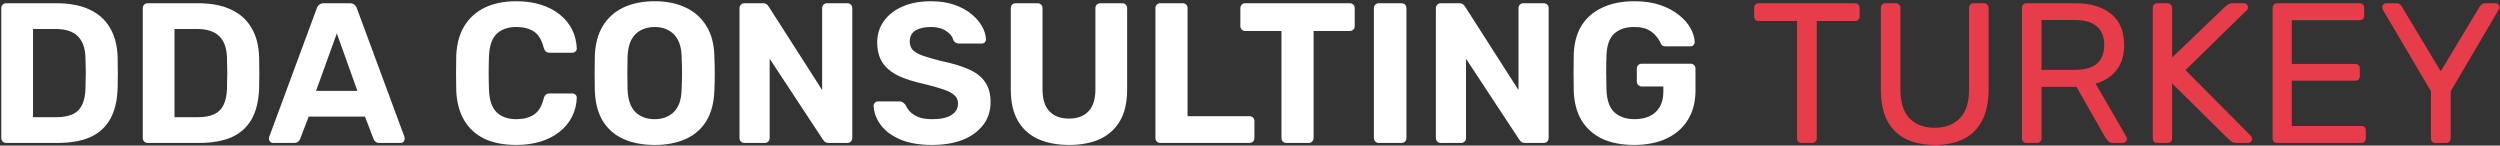 <?xml version="1.0" encoding="UTF-8"?> <svg xmlns="http://www.w3.org/2000/svg" width="927" height="54" viewBox="0 0 927 54" fill="none"><rect x="0" y="0" width="927" height="54" fill="#333333" stroke="none"/><path d="M2.326 53C1.783 53 1.339 52.827 0.994 52.482C0.649 52.137 0.476 51.693 0.476 51.15V3.05C0.476 2.507 0.649 2.063 0.994 1.718C1.339 1.373 1.783 1.2 2.326 1.2H20.9C25.833 1.2 29.953 1.989 33.258 3.568C36.563 5.097 39.079 7.367 40.806 10.376C42.582 13.336 43.519 17.011 43.618 21.402C43.667 23.573 43.692 25.472 43.692 27.1C43.692 28.728 43.667 30.603 43.618 32.724C43.47 37.312 42.557 41.111 40.88 44.12C39.203 47.129 36.736 49.374 33.48 50.854C30.224 52.285 26.154 53 21.27 53H2.326ZM12.242 43.454H20.9C23.367 43.454 25.389 43.084 26.968 42.344C28.547 41.604 29.706 40.445 30.446 38.866C31.235 37.238 31.655 35.141 31.704 32.576C31.753 31.145 31.778 29.863 31.778 28.728C31.827 27.593 31.827 26.459 31.778 25.324C31.778 24.189 31.753 22.931 31.704 21.55C31.605 17.85 30.643 15.137 28.818 13.41C27.042 11.634 24.279 10.746 20.53 10.746H12.242V43.454ZM54.791 53C54.248 53 53.804 52.827 53.459 52.482C53.114 52.137 52.941 51.693 52.941 51.15V3.05C52.941 2.507 53.114 2.063 53.459 1.718C53.804 1.373 54.248 1.2 54.791 1.2H73.365C78.298 1.2 82.418 1.989 85.723 3.568C89.028 5.097 91.544 7.367 93.271 10.376C95.047 13.336 95.984 17.011 96.083 21.402C96.132 23.573 96.157 25.472 96.157 27.1C96.157 28.728 96.132 30.603 96.083 32.724C95.935 37.312 95.022 41.111 93.345 44.12C91.668 47.129 89.201 49.374 85.945 50.854C82.689 52.285 78.619 53 73.735 53H54.791ZM64.707 43.454H73.365C75.832 43.454 77.854 43.084 79.433 42.344C81.011 41.604 82.171 40.445 82.911 38.866C83.7 37.238 84.12 35.141 84.169 32.576C84.218 31.145 84.243 29.863 84.243 28.728C84.292 27.593 84.292 26.459 84.243 25.324C84.243 24.189 84.218 22.931 84.169 21.55C84.07 17.85 83.108 15.137 81.283 13.41C79.507 11.634 76.744 10.746 72.995 10.746H64.707V43.454ZM101.288 53C100.844 53 100.474 52.852 100.178 52.556C99.882 52.211 99.734 51.841 99.734 51.446C99.734 51.199 99.758 50.977 99.808 50.78L117.42 3.198C117.568 2.655 117.864 2.187 118.308 1.792C118.752 1.397 119.368 1.2 120.158 1.2H129.63C130.419 1.2 131.036 1.397 131.48 1.792C131.924 2.187 132.22 2.655 132.368 3.198L149.98 50.78C150.029 50.977 150.054 51.199 150.054 51.446C150.054 51.841 149.906 52.211 149.61 52.556C149.314 52.852 148.944 53 148.5 53H140.804C140.064 53 139.521 52.827 139.176 52.482C138.83 52.137 138.608 51.816 138.51 51.52L135.328 43.232H114.46L111.278 51.52C111.179 51.816 110.957 52.137 110.612 52.482C110.266 52.827 109.724 53 108.984 53H101.288ZM117.198 33.686H132.516L124.894 12.374L117.198 33.686ZM191.45 53.74C186.813 53.74 182.866 52.975 179.61 51.446C176.404 49.867 173.912 47.598 172.136 44.638C170.36 41.629 169.374 37.978 169.176 33.686C169.127 31.663 169.102 29.493 169.102 27.174C169.102 24.855 169.127 22.635 169.176 20.514C169.374 16.271 170.36 12.67 172.136 9.71C173.962 6.701 176.502 4.407 179.758 2.828C183.014 1.249 186.912 0.46 191.45 0.46C194.756 0.46 197.765 0.879 200.478 1.718C203.192 2.557 205.535 3.765 207.508 5.344C209.482 6.923 211.011 8.773 212.096 10.894C213.182 13.015 213.774 15.383 213.872 17.998C213.872 18.442 213.7 18.812 213.354 19.108C213.058 19.404 212.688 19.552 212.244 19.552H203.808C203.216 19.552 202.748 19.404 202.402 19.108C202.057 18.812 201.786 18.319 201.588 17.628C200.848 14.717 199.615 12.719 197.888 11.634C196.162 10.549 194.016 10.006 191.45 10.006C188.392 10.006 185.974 10.845 184.198 12.522C182.422 14.199 181.46 16.987 181.312 20.884C181.164 24.929 181.164 29.073 181.312 33.316C181.46 37.213 182.422 40.001 184.198 41.678C185.974 43.355 188.392 44.194 191.45 44.194C194.016 44.194 196.162 43.651 197.888 42.566C199.664 41.431 200.898 39.433 201.588 36.572C201.786 35.832 202.057 35.339 202.402 35.092C202.748 34.796 203.216 34.648 203.808 34.648H212.244C212.688 34.648 213.058 34.796 213.354 35.092C213.7 35.388 213.872 35.758 213.872 36.202C213.774 38.817 213.182 41.185 212.096 43.306C211.011 45.427 209.482 47.277 207.508 48.856C205.535 50.435 203.192 51.643 200.478 52.482C197.765 53.321 194.756 53.74 191.45 53.74ZM242.759 53.74C238.27 53.74 234.397 53 231.141 51.52C227.885 50.04 225.344 47.82 223.519 44.86C221.694 41.851 220.707 38.077 220.559 33.538C220.51 31.417 220.485 29.32 220.485 27.248C220.485 25.127 220.51 22.981 220.559 20.81C220.707 16.37 221.694 12.645 223.519 9.636C225.394 6.577 227.959 4.283 231.215 2.754C234.52 1.225 238.368 0.46 242.759 0.46C247.1 0.46 250.899 1.225 254.155 2.754C257.46 4.283 260.05 6.577 261.925 9.636C263.8 12.645 264.786 16.37 264.885 20.81C264.984 22.981 265.033 25.127 265.033 27.248C265.033 29.32 264.984 31.417 264.885 33.538C264.737 38.077 263.75 41.851 261.925 44.86C260.1 47.82 257.559 50.04 254.303 51.52C251.047 53 247.199 53.74 242.759 53.74ZM242.759 44.194C245.62 44.194 247.964 43.331 249.789 41.604C251.664 39.828 252.65 37.016 252.749 33.168C252.848 30.997 252.897 28.975 252.897 27.1C252.897 25.176 252.848 23.153 252.749 21.032C252.7 18.467 252.231 16.37 251.343 14.742C250.455 13.114 249.271 11.93 247.791 11.19C246.36 10.401 244.683 10.006 242.759 10.006C240.835 10.006 239.133 10.401 237.653 11.19C236.173 11.93 234.989 13.114 234.101 14.742C233.262 16.37 232.794 18.467 232.695 21.032C232.646 23.153 232.621 25.176 232.621 27.1C232.621 28.975 232.646 30.997 232.695 33.168C232.843 37.016 233.83 39.828 235.655 41.604C237.48 43.331 239.848 44.194 242.759 44.194ZM276.068 53C275.526 53 275.082 52.827 274.736 52.482C274.391 52.137 274.218 51.693 274.218 51.15V3.05C274.218 2.507 274.391 2.063 274.736 1.718C275.082 1.373 275.526 1.2 276.068 1.2H282.802C283.542 1.2 284.085 1.373 284.43 1.718C284.776 2.063 284.998 2.335 285.096 2.532L304.854 33.39V3.05C304.854 2.507 305.027 2.063 305.372 1.718C305.718 1.373 306.137 1.2 306.63 1.2H314.178C314.721 1.2 315.165 1.373 315.51 1.718C315.856 2.063 316.028 2.507 316.028 3.05V51.15C316.028 51.643 315.856 52.087 315.51 52.482C315.165 52.827 314.721 53 314.178 53H307.37C306.63 53 306.088 52.827 305.742 52.482C305.446 52.087 305.224 51.816 305.076 51.668L285.392 21.772V51.15C285.392 51.693 285.22 52.137 284.874 52.482C284.529 52.827 284.085 53 283.542 53H276.068ZM345.62 53.74C340.884 53.74 336.913 53.049 333.706 51.668C330.549 50.287 328.156 48.486 326.528 46.266C324.9 44.046 324.037 41.678 323.938 39.162C323.938 38.767 324.086 38.422 324.382 38.126C324.678 37.781 325.048 37.608 325.492 37.608H333.41C334.051 37.608 334.545 37.756 334.89 38.052C335.235 38.299 335.556 38.619 335.852 39.014C336.197 39.853 336.74 40.667 337.48 41.456C338.269 42.245 339.33 42.911 340.662 43.454C341.994 43.947 343.647 44.194 345.62 44.194C348.827 44.194 351.219 43.676 352.798 42.64C354.426 41.604 355.24 40.198 355.24 38.422C355.24 37.139 354.796 36.103 353.908 35.314C353.069 34.525 351.713 33.809 349.838 33.168C348.013 32.527 345.571 31.836 342.512 31.096C338.812 30.307 335.655 29.295 333.04 28.062C330.475 26.779 328.526 25.151 327.194 23.178C325.911 21.155 325.27 18.664 325.27 15.704C325.27 12.744 326.084 10.129 327.712 7.86C329.34 5.541 331.634 3.741 334.594 2.458C337.554 1.126 341.081 0.46 345.176 0.46C348.481 0.46 351.392 0.904 353.908 1.792C356.473 2.68 358.595 3.839 360.272 5.27C361.999 6.701 363.306 8.23 364.194 9.858C365.082 11.486 365.551 13.065 365.6 14.594C365.6 14.989 365.452 15.359 365.156 15.704C364.86 16 364.49 16.148 364.046 16.148H355.758C355.265 16.148 354.821 16.049 354.426 15.852C354.031 15.655 353.711 15.309 353.464 14.816C353.168 13.533 352.28 12.423 350.8 11.486C349.369 10.499 347.495 10.006 345.176 10.006C342.759 10.006 340.835 10.45 339.404 11.338C338.023 12.226 337.332 13.583 337.332 15.408C337.332 16.592 337.677 17.603 338.368 18.442C339.108 19.231 340.317 19.947 341.994 20.588C343.721 21.18 345.99 21.846 348.802 22.586C353.143 23.474 356.671 24.535 359.384 25.768C362.097 27.001 364.095 28.605 365.378 30.578C366.661 32.502 367.302 34.944 367.302 37.904C367.302 41.209 366.365 44.046 364.49 46.414C362.665 48.782 360.124 50.607 356.868 51.89C353.661 53.123 349.912 53.74 345.62 53.74ZM396.41 53.74C392.068 53.74 388.27 53.025 385.014 51.594C381.758 50.114 379.242 47.869 377.466 44.86C375.69 41.801 374.802 37.929 374.802 33.242V3.05C374.802 2.507 374.974 2.063 375.32 1.718C375.665 1.373 376.109 1.2 376.652 1.2H384.718C385.26 1.2 385.704 1.373 386.05 1.718C386.395 2.063 386.568 2.507 386.568 3.05V33.168C386.568 36.819 387.431 39.532 389.158 41.308C390.884 43.084 393.302 43.972 396.41 43.972C399.468 43.972 401.861 43.084 403.588 41.308C405.314 39.532 406.178 36.819 406.178 33.168V3.05C406.178 2.507 406.35 2.063 406.696 1.718C407.09 1.373 407.534 1.2 408.028 1.2H416.168C416.661 1.2 417.08 1.373 417.426 1.718C417.771 2.063 417.944 2.507 417.944 3.05V33.242C417.944 37.929 417.056 41.801 415.28 44.86C413.504 47.869 411.012 50.114 407.806 51.594C404.599 53.025 400.8 53.74 396.41 53.74ZM430.283 53C429.74 53 429.296 52.827 428.951 52.482C428.606 52.137 428.433 51.693 428.433 51.15V3.05C428.433 2.507 428.606 2.063 428.951 1.718C429.296 1.373 429.74 1.2 430.283 1.2H438.497C439.04 1.2 439.484 1.373 439.829 1.718C440.174 2.063 440.347 2.507 440.347 3.05V43.084H463.287C463.83 43.084 464.274 43.257 464.619 43.602C464.964 43.947 465.137 44.391 465.137 44.934V51.15C465.137 51.693 464.964 52.137 464.619 52.482C464.274 52.827 463.83 53 463.287 53H430.283ZM477.017 53C476.474 53 476.03 52.827 475.685 52.482C475.34 52.137 475.167 51.693 475.167 51.15V11.486H461.699C461.206 11.486 460.786 11.313 460.441 10.968C460.096 10.623 459.923 10.203 459.923 9.71V3.05C459.923 2.507 460.096 2.063 460.441 1.718C460.786 1.373 461.206 1.2 461.699 1.2H500.475C501.018 1.2 501.462 1.373 501.807 1.718C502.152 2.063 502.325 2.507 502.325 3.05V9.71C502.325 10.203 502.152 10.623 501.807 10.968C501.462 11.313 501.018 11.486 500.475 11.486H487.081V51.15C487.081 51.693 486.908 52.137 486.563 52.482C486.218 52.827 485.774 53 485.231 53H477.017ZM511.293 53C510.75 53 510.306 52.827 509.961 52.482C509.615 52.137 509.443 51.693 509.443 51.15V3.05C509.443 2.507 509.615 2.063 509.961 1.718C510.306 1.373 510.75 1.2 511.293 1.2H519.655C520.197 1.2 520.641 1.373 520.987 1.718C521.332 2.063 521.505 2.507 521.505 3.05V51.15C521.505 51.693 521.332 52.137 520.987 52.482C520.641 52.827 520.197 53 519.655 53H511.293ZM534.273 53C533.731 53 533.287 52.827 532.941 52.482C532.596 52.137 532.423 51.693 532.423 51.15V3.05C532.423 2.507 532.596 2.063 532.941 1.718C533.287 1.373 533.731 1.2 534.273 1.2H541.007C541.747 1.2 542.29 1.373 542.635 1.718C542.981 2.063 543.203 2.335 543.301 2.532L563.059 33.39V3.05C563.059 2.507 563.232 2.063 563.577 1.718C563.923 1.373 564.342 1.2 564.835 1.2H572.383C572.926 1.2 573.37 1.373 573.715 1.718C574.061 2.063 574.233 2.507 574.233 3.05V51.15C574.233 51.643 574.061 52.087 573.715 52.482C573.37 52.827 572.926 53 572.383 53H565.575C564.835 53 564.293 52.827 563.947 52.482C563.651 52.087 563.429 51.816 563.281 51.668L543.597 21.772V51.15C543.597 51.693 543.425 52.137 543.079 52.482C542.734 52.827 542.29 53 541.747 53H534.273ZM605.971 53.74C601.334 53.74 597.363 52.975 594.057 51.446C590.801 49.867 588.261 47.598 586.435 44.638C584.659 41.629 583.697 38.003 583.549 33.76C583.5 31.639 583.475 29.369 583.475 26.952C583.475 24.535 583.5 22.241 583.549 20.07C583.697 15.926 584.659 12.399 586.435 9.488C588.261 6.577 590.826 4.357 594.131 2.828C597.486 1.249 601.433 0.46 605.971 0.46C609.622 0.46 612.829 0.929 615.591 1.866C618.354 2.803 620.673 4.037 622.547 5.566C624.422 7.046 625.853 8.674 626.839 10.45C627.826 12.226 628.344 13.928 628.393 15.556C628.393 16 628.245 16.395 627.949 16.74C627.653 17.036 627.259 17.184 626.765 17.184H617.589C617.096 17.184 616.701 17.085 616.405 16.888C616.159 16.691 615.937 16.395 615.739 16C615.394 15.112 614.827 14.224 614.037 13.336C613.297 12.399 612.286 11.609 611.003 10.968C609.721 10.327 608.043 10.006 605.971 10.006C602.863 10.006 600.397 10.82 598.571 12.448C596.795 14.076 595.833 16.74 595.685 20.44C595.537 24.683 595.537 28.999 595.685 33.39C595.833 37.238 596.82 40.001 598.645 41.678C600.52 43.355 603.011 44.194 606.119 44.194C608.142 44.194 609.943 43.849 611.521 43.158C613.149 42.418 614.432 41.283 615.369 39.754C616.307 38.225 616.775 36.276 616.775 33.908V32.058H608.709C608.216 32.058 607.797 31.885 607.451 31.54C607.106 31.145 606.933 30.701 606.933 30.208V25.472C606.933 24.929 607.106 24.485 607.451 24.14C607.797 23.795 608.216 23.622 608.709 23.622H626.839C627.382 23.622 627.826 23.795 628.171 24.14C628.517 24.485 628.689 24.929 628.689 25.472V33.538C628.689 37.781 627.752 41.407 625.877 44.416C624.052 47.425 621.413 49.744 617.959 51.372C614.555 52.951 610.559 53.74 605.971 53.74Z" fill="white"></path><path d="M668.032 53C667.539 53 667.12 52.852 666.774 52.556C666.478 52.211 666.33 51.791 666.33 51.298V7.786H652.122C651.629 7.786 651.21 7.638 650.864 7.342C650.568 6.997 650.42 6.577 650.42 6.084V2.976C650.42 2.433 650.568 2.014 650.864 1.718C651.21 1.373 651.629 1.2 652.122 1.2H687.79C688.333 1.2 688.752 1.373 689.048 1.718C689.394 2.014 689.566 2.433 689.566 2.976V6.084C689.566 6.577 689.394 6.997 689.048 7.342C688.752 7.638 688.333 7.786 687.79 7.786H673.656V51.298C673.656 51.791 673.484 52.211 673.138 52.556C672.842 52.852 672.423 53 671.88 53H668.032ZM717.398 53.74C713.254 53.74 709.677 53 706.668 51.52C703.708 50.04 701.414 47.795 699.786 44.786C698.207 41.727 697.418 37.805 697.418 33.02V2.976C697.418 2.433 697.566 2.014 697.862 1.718C698.158 1.373 698.577 1.2 699.12 1.2H702.894C703.436 1.2 703.856 1.373 704.152 1.718C704.497 2.014 704.67 2.433 704.67 2.976V33.168C704.67 38.003 705.804 41.579 708.074 43.898C710.343 46.217 713.451 47.376 717.398 47.376C721.295 47.376 724.378 46.217 726.648 43.898C728.966 41.579 730.126 38.003 730.126 33.168V2.976C730.126 2.433 730.274 2.014 730.57 1.718C730.915 1.373 731.334 1.2 731.828 1.2H735.676C736.169 1.2 736.564 1.373 736.86 1.718C737.205 2.014 737.378 2.433 737.378 2.976V33.02C737.378 37.805 736.564 41.727 734.936 44.786C733.357 47.795 731.088 50.04 728.128 51.52C725.168 53 721.591 53.74 717.398 53.74ZM751.451 53C750.908 53 750.489 52.852 750.193 52.556C749.897 52.211 749.749 51.791 749.749 51.298V2.976C749.749 2.433 749.897 2.014 750.193 1.718C750.489 1.373 750.908 1.2 751.451 1.2H769.507C775.081 1.2 779.497 2.507 782.753 5.122C786.009 7.737 787.637 11.609 787.637 16.74C787.637 20.539 786.675 23.647 784.751 26.064C782.876 28.432 780.311 30.085 777.055 31.022L788.451 50.706C788.599 51.002 788.673 51.273 788.673 51.52C788.673 51.915 788.5 52.26 788.155 52.556C787.859 52.852 787.513 53 787.119 53H783.567C782.728 53 782.111 52.778 781.717 52.334C781.322 51.89 780.977 51.446 780.681 51.002L769.951 32.206H757.001V51.298C757.001 51.791 756.828 52.211 756.483 52.556C756.187 52.852 755.767 53 755.225 53H751.451ZM757.001 25.916H769.211C772.911 25.916 775.673 25.151 777.499 23.622C779.324 22.043 780.237 19.725 780.237 16.666C780.237 13.657 779.324 11.363 777.499 9.784C775.723 8.205 772.96 7.416 769.211 7.416H757.001V25.916ZM799.941 53C799.398 53 798.979 52.852 798.683 52.556C798.387 52.211 798.239 51.791 798.239 51.298V2.976C798.239 2.433 798.387 2.014 798.683 1.718C798.979 1.373 799.398 1.2 799.941 1.2H803.641C804.183 1.2 804.603 1.373 804.899 1.718C805.244 2.014 805.417 2.433 805.417 2.976V21.328L825.175 2.384C825.372 2.187 825.693 1.94 826.137 1.644C826.63 1.348 827.271 1.2 828.061 1.2H832.057C832.451 1.2 832.797 1.348 833.093 1.644C833.389 1.94 833.537 2.285 833.537 2.68C833.537 3.075 833.438 3.395 833.241 3.642L810.375 25.99L834.721 50.484C834.967 50.78 835.091 51.125 835.091 51.52C835.091 51.915 834.943 52.26 834.647 52.556C834.351 52.852 834.005 53 833.611 53H829.467C828.628 53 827.987 52.852 827.543 52.556C827.099 52.211 826.778 51.964 826.581 51.816L805.417 30.948V51.298C805.417 51.791 805.244 52.211 804.899 52.556C804.603 52.852 804.183 53 803.641 53H799.941ZM844.384 53C843.841 53 843.422 52.852 843.126 52.556C842.83 52.211 842.682 51.791 842.682 51.298V2.976C842.682 2.433 842.83 2.014 843.126 1.718C843.422 1.373 843.841 1.2 844.384 1.2H874.946C875.489 1.2 875.908 1.373 876.204 1.718C876.5 2.014 876.648 2.433 876.648 2.976V5.788C876.648 6.331 876.5 6.75 876.204 7.046C875.908 7.342 875.489 7.49 874.946 7.49H849.786V23.696H873.318C873.861 23.696 874.28 23.869 874.576 24.214C874.872 24.51 875.02 24.929 875.02 25.472V28.21C875.02 28.703 874.872 29.123 874.576 29.468C874.28 29.764 873.861 29.912 873.318 29.912H849.786V46.71H875.538C876.081 46.71 876.5 46.858 876.796 47.154C877.092 47.45 877.24 47.869 877.24 48.412V51.298C877.24 51.791 877.092 52.211 876.796 52.556C876.5 52.852 876.081 53 875.538 53H844.384ZM903.099 53C902.606 53 902.186 52.852 901.841 52.556C901.545 52.211 901.397 51.791 901.397 51.298V33.834L883.563 3.642C883.514 3.494 883.464 3.346 883.415 3.198C883.366 3.05 883.341 2.877 883.341 2.68C883.341 2.285 883.489 1.94 883.785 1.644C884.081 1.348 884.426 1.2 884.821 1.2H888.669C889.113 1.2 889.508 1.323 889.853 1.57C890.198 1.767 890.445 2.063 890.593 2.458L905.023 26.434L919.453 2.458C919.7 2.063 919.971 1.767 920.267 1.57C920.612 1.323 921.007 1.2 921.451 1.2H925.225C925.669 1.2 926.039 1.348 926.335 1.644C926.631 1.94 926.779 2.285 926.779 2.68C926.779 2.877 926.754 3.05 926.705 3.198C926.656 3.346 926.582 3.494 926.483 3.642L908.723 33.834V51.298C908.723 51.791 908.55 52.211 908.205 52.556C907.909 52.852 907.49 53 906.947 53H903.099Z" fill="#E73C49"></path></svg> 